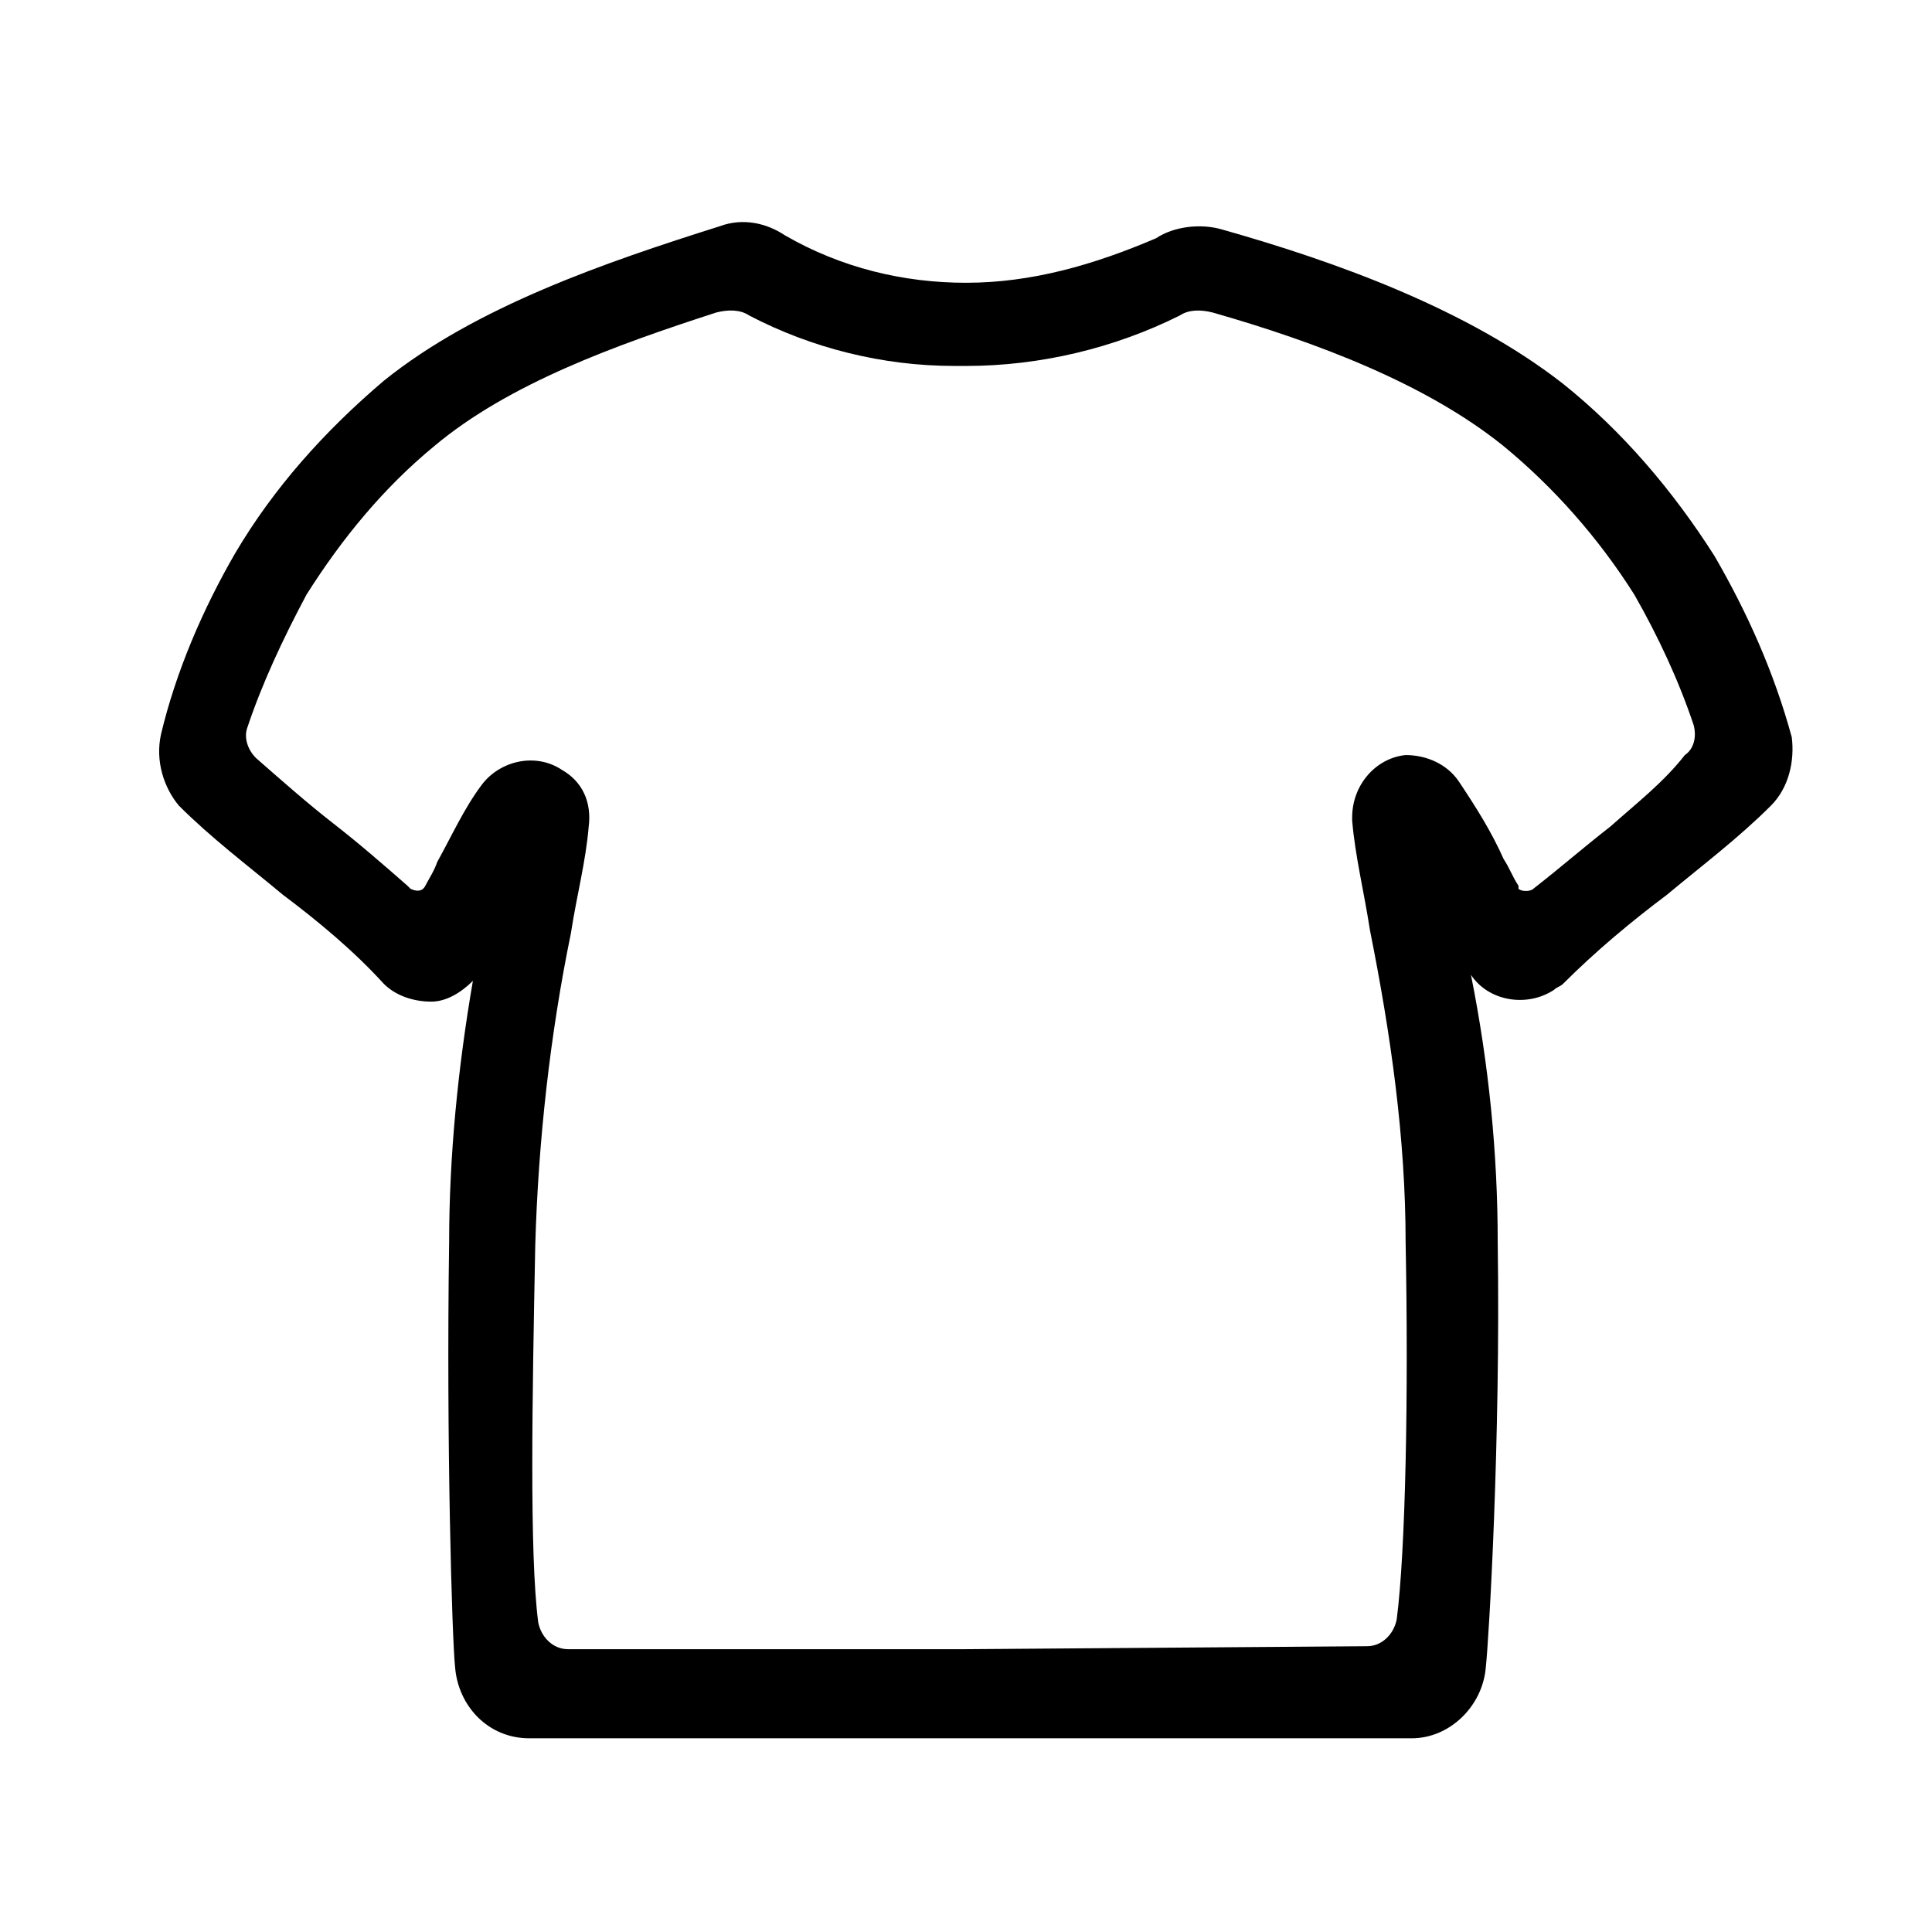 <?xml version="1.0" encoding="UTF-8"?>
<!-- Uploaded to: SVG Find, www.svgrepo.com, Generator: SVG Find Mixer Tools -->
<svg fill="#000000" width="800px" height="800px" version="1.1" viewBox="144 144 512 512" xmlns="http://www.w3.org/2000/svg">
 <path d="m618.84 339.38c-4.723-17.32-11.809-33.062-20.469-48.02-11.02-17.32-24.402-33.062-40.148-45.656-25.191-19.68-59.828-32.273-90.527-40.934-5.512-1.574-12.594-0.789-17.32 2.363-16.527 7.082-33.059 11.805-50.375 11.805-16.531 0-33.062-3.938-48.02-12.594-4.723-3.148-11.02-4.723-17.32-2.363-29.914 9.445-64.551 21.254-88.953 40.934-15.742 13.383-29.125 28.34-39.359 45.656-8.66 14.957-15.742 31.488-19.68 48.02-1.574 7.086 0.785 14.172 4.723 18.895 8.66 8.66 18.105 15.742 27.551 23.617 9.445 7.086 18.895 14.957 26.766 23.617 3.148 3.148 7.871 4.723 12.594 4.723 3.938 0 7.871-2.363 11.02-5.512-3.938 22.828-6.297 46.445-6.297 69.273-0.789 52.742 0.789 105.48 1.574 112.57 0.789 10.234 8.66 18.895 19.68 18.895h115.72v-11.809 11.809h118.08c10.234 0 18.895-8.66 19.68-18.895 0.789-7.086 3.938-59.828 3.148-112.57 0-23.617-2.363-47.23-7.086-70.848 4.723 7.086 14.957 8.66 22.043 3.938 0.789-0.789 1.574-0.789 2.363-1.574 8.66-8.66 18.105-16.531 27.551-23.617 9.445-7.871 18.895-14.957 27.551-23.617 4.723-4.723 6.297-11.809 5.508-18.105zm-48.02 23.617c-7.086 5.512-13.383 11.02-20.469 16.531-0.789 0.789-3.148 0.789-3.938 0v-0.789c-1.574-2.363-2.363-4.723-3.938-7.086-3.148-7.086-7.086-13.383-11.809-20.469-3.148-4.723-8.66-7.086-14.168-7.086-7.867 0.793-14.164 7.879-14.164 16.535v0.789c0.789 9.445 3.148 18.895 4.723 29.125 5.512 27.551 9.445 55.105 9.445 82.656 0.789 40.148 0 81.867-2.363 99.977-0.789 3.938-3.938 7.086-7.871 7.086l-106.27 0.785h-105.49c-3.938 0-7.086-3.148-7.871-7.086-2.363-18.105-1.574-59.828-0.789-99.977 0.789-27.551 3.938-55.891 9.445-82.656 1.574-10.234 3.938-18.895 4.723-28.34 0.789-6.297-1.574-11.809-7.086-14.957-7.086-4.723-16.531-2.363-21.254 3.938-4.723 6.297-7.871 13.383-11.809 20.469-0.789 2.363-2.363 4.723-3.148 6.297-0.789 1.574-2.363 1.574-3.938 0.789l-0.789-0.789c-6.297-5.512-12.594-11.02-19.68-16.531-7.086-5.512-14.168-11.809-20.469-17.32-2.363-2.363-3.148-5.512-2.363-7.871 3.938-11.809 9.445-23.617 15.742-35.426 9.445-14.957 20.469-28.34 33.852-39.359 19.68-16.531 48.02-26.766 74.785-35.426 3.148-0.789 6.297-0.789 8.66 0.789 16.531 8.66 35.426 13.383 54.316 13.383l3.16 0.004c19.68 0 39.359-4.723 56.68-13.383 2.363-1.574 5.512-1.574 8.66-0.789 27.551 7.871 56.68 18.895 77.145 35.426 13.383 11.02 25.191 24.402 34.637 39.359 6.297 11.02 11.809 22.828 15.742 34.637 0.789 3.148 0 6.297-2.363 7.871-5.508 7.086-12.594 12.598-19.68 18.895z"/>
</svg>